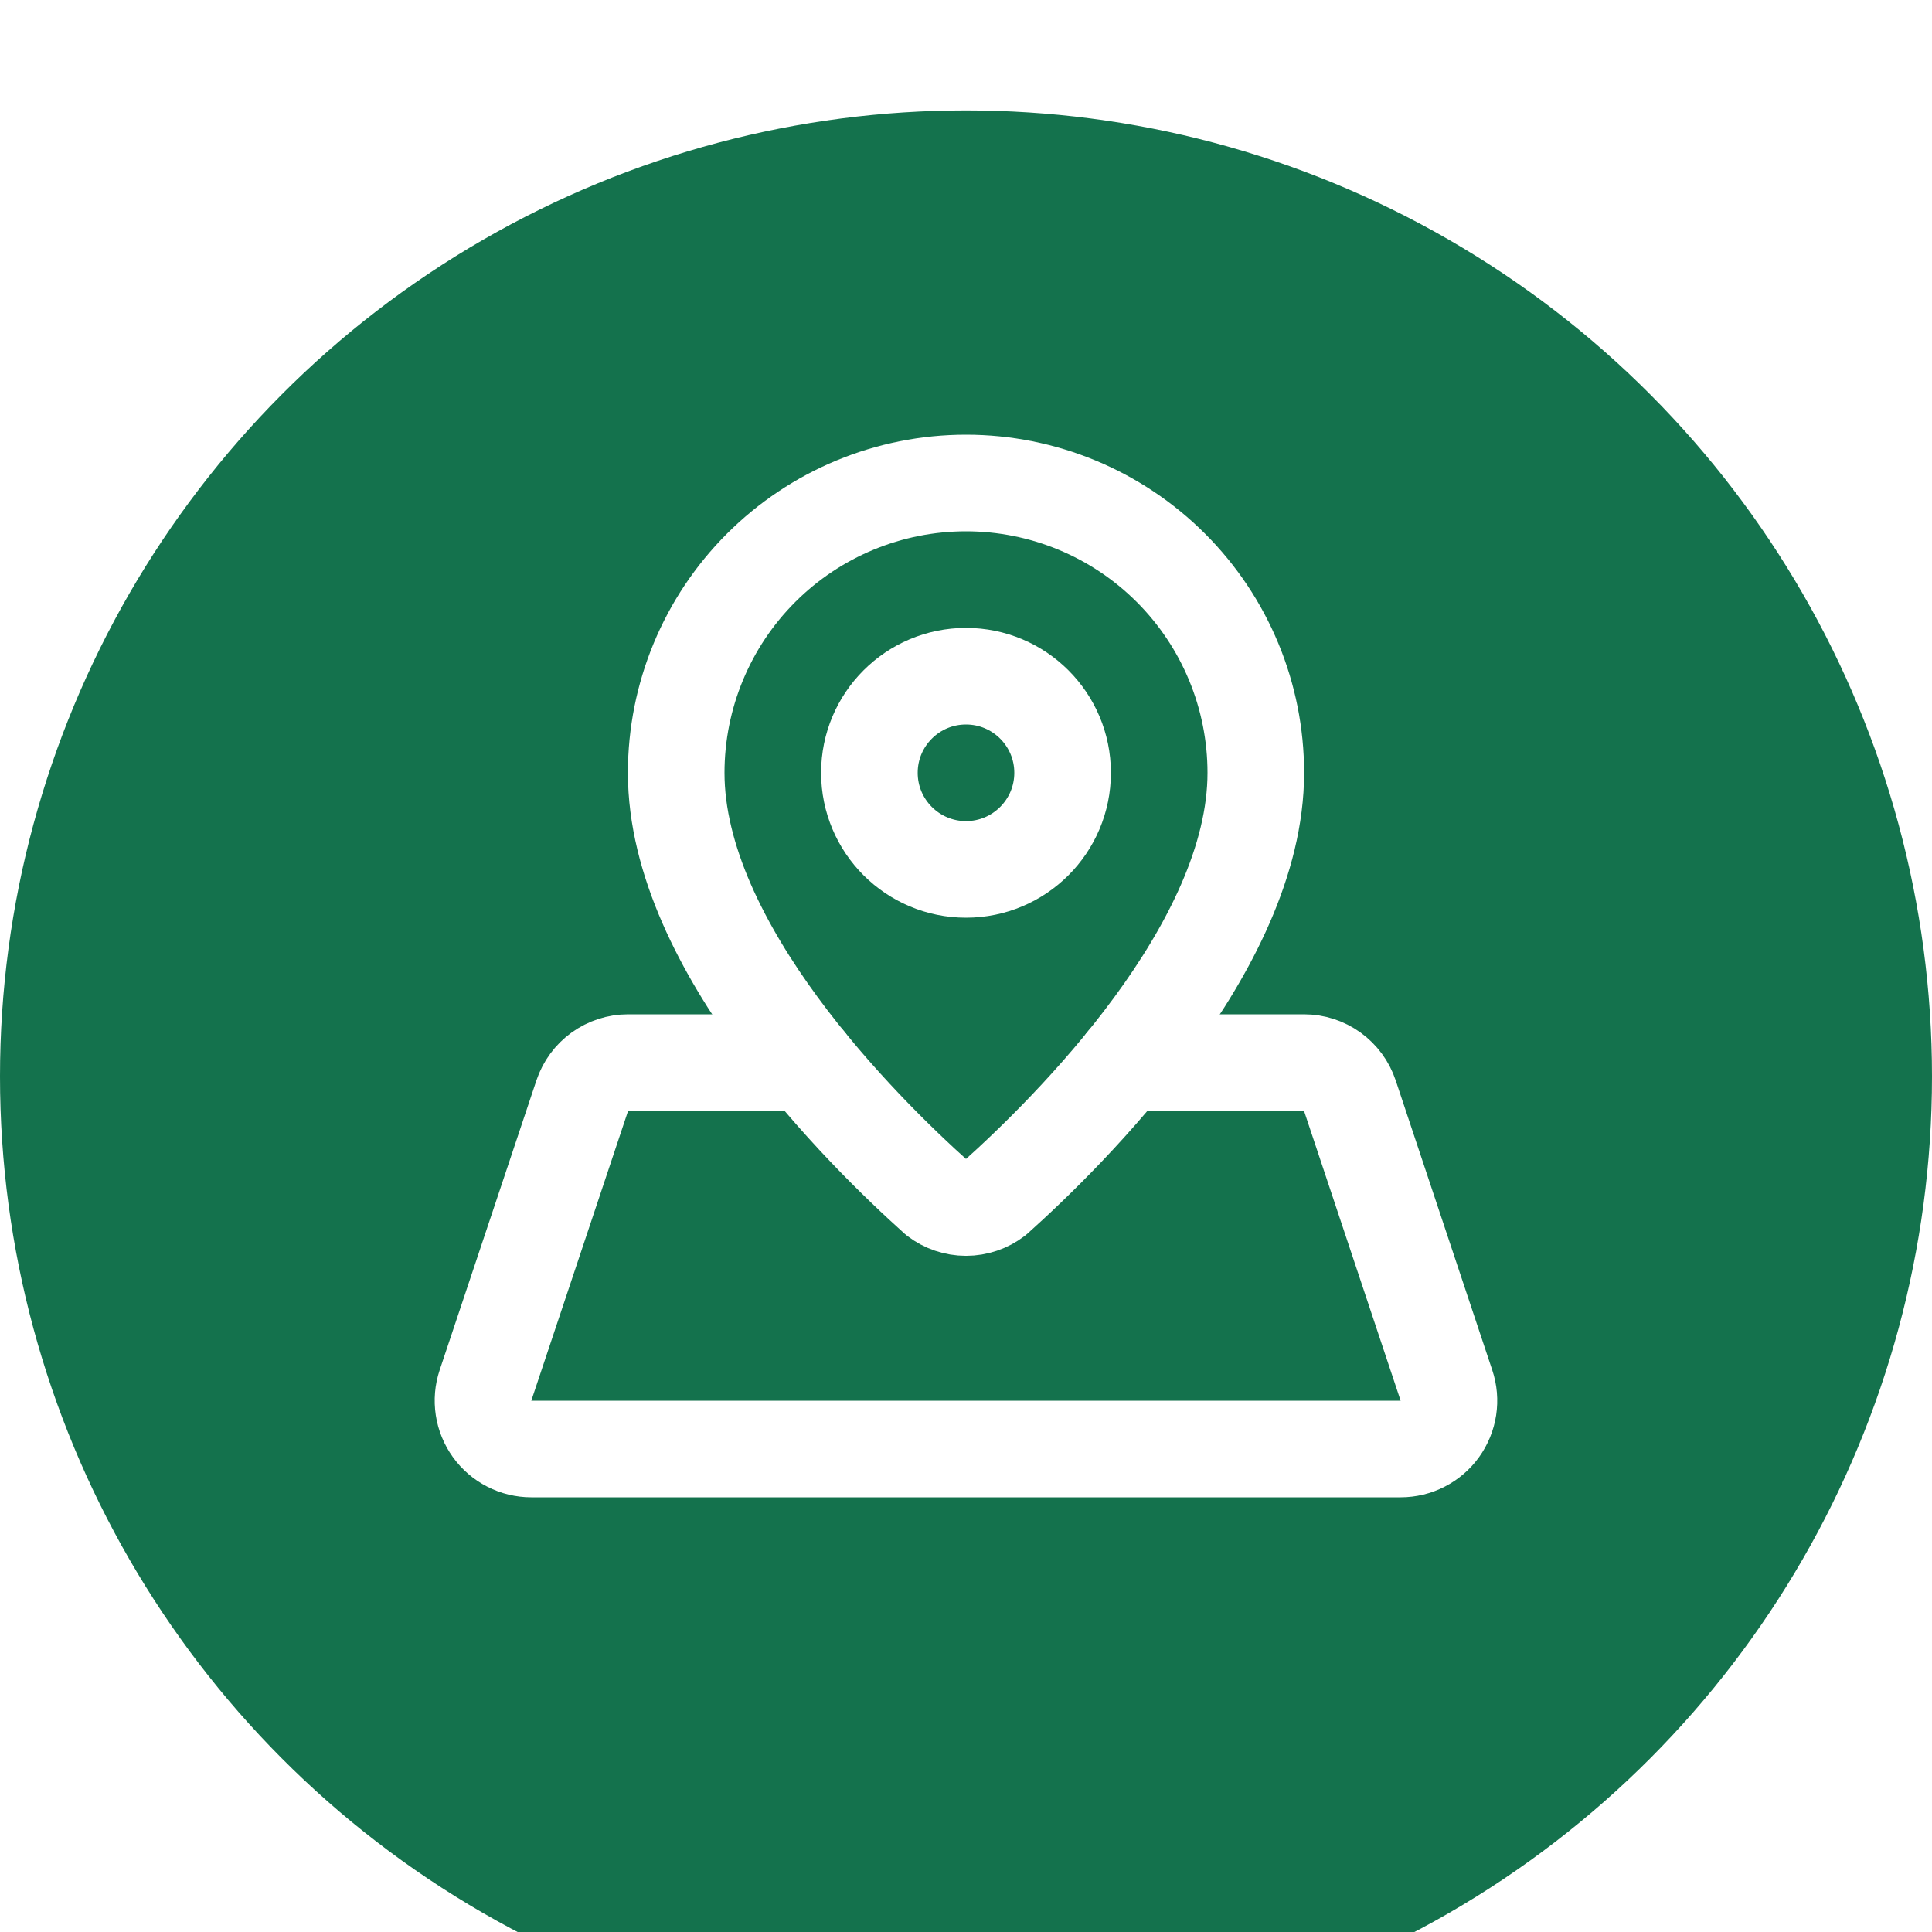 <?xml version="1.0" encoding="UTF-8"?> <svg xmlns="http://www.w3.org/2000/svg" width="70" height="70" viewBox="0 0 70 70" fill="none"><g filter="url(#filter0_i_672_2685)"><circle cx="35" cy="35" r="35" fill="#14724D"></circle></g><path d="M45.5 28C45.5 34.323 38.729 41.001 36.062 43.391C35.757 43.624 35.384 43.751 35 43.751C34.616 43.751 34.243 43.624 33.938 43.391C31.273 41.001 24.5 34.323 24.5 28C24.5 25.215 25.606 22.544 27.575 20.575C29.544 18.606 32.215 17.5 35 17.5C37.785 17.5 40.456 18.606 42.425 20.575C44.394 22.544 45.5 25.215 45.5 28Z" stroke="white" stroke-width="3.5" stroke-linecap="round" stroke-linejoin="round"></path><path d="M35 31.5C36.933 31.5 38.5 29.933 38.5 28C38.5 26.067 36.933 24.5 35 24.5C33.067 24.5 31.5 26.067 31.5 28C31.5 29.933 33.067 31.5 35 31.5Z" stroke="white" stroke-width="3.5" stroke-linecap="round" stroke-linejoin="round"></path><path d="M29.249 38.5H22.756C22.389 38.5 22.032 38.616 21.734 38.83C21.436 39.045 21.214 39.347 21.097 39.695L17.59 50.195C17.502 50.458 17.478 50.739 17.52 51.013C17.561 51.287 17.668 51.547 17.83 51.772C17.992 51.998 18.205 52.181 18.452 52.307C18.699 52.434 18.972 52.5 19.249 52.5H50.749C51.026 52.5 51.3 52.434 51.546 52.307C51.793 52.181 52.006 51.998 52.168 51.773C52.33 51.548 52.436 51.288 52.478 51.014C52.52 50.74 52.496 50.46 52.408 50.197L48.908 39.697C48.792 39.348 48.569 39.045 48.271 38.83C47.973 38.615 47.615 38.5 47.248 38.5H40.752" stroke="white" stroke-width="3.5" stroke-linecap="round" stroke-linejoin="round"></path><defs><filter id="filter0_i_672_2685" x="0" y="0" width="70" height="74" filterUnits="userSpaceOnUse" color-interpolation-filters="sRGB"><feFlood flood-opacity="0" result="BackgroundImageFix"></feFlood><feBlend mode="normal" in="SourceGraphic" in2="BackgroundImageFix" result="shape"></feBlend><feColorMatrix in="SourceAlpha" type="matrix" values="0 0 0 0 0 0 0 0 0 0 0 0 0 0 0 0 0 0 127 0" result="hardAlpha"></feColorMatrix><feOffset dy="4"></feOffset><feGaussianBlur stdDeviation="2"></feGaussianBlur><feComposite in2="hardAlpha" operator="arithmetic" k2="-1" k3="1"></feComposite><feColorMatrix type="matrix" values="0 0 0 0 0 0 0 0 0 0 0 0 0 0 0 0 0 0 0.15 0"></feColorMatrix><feBlend mode="normal" in2="shape" result="effect1_innerShadow_672_2685"></feBlend></filter></defs></svg> 